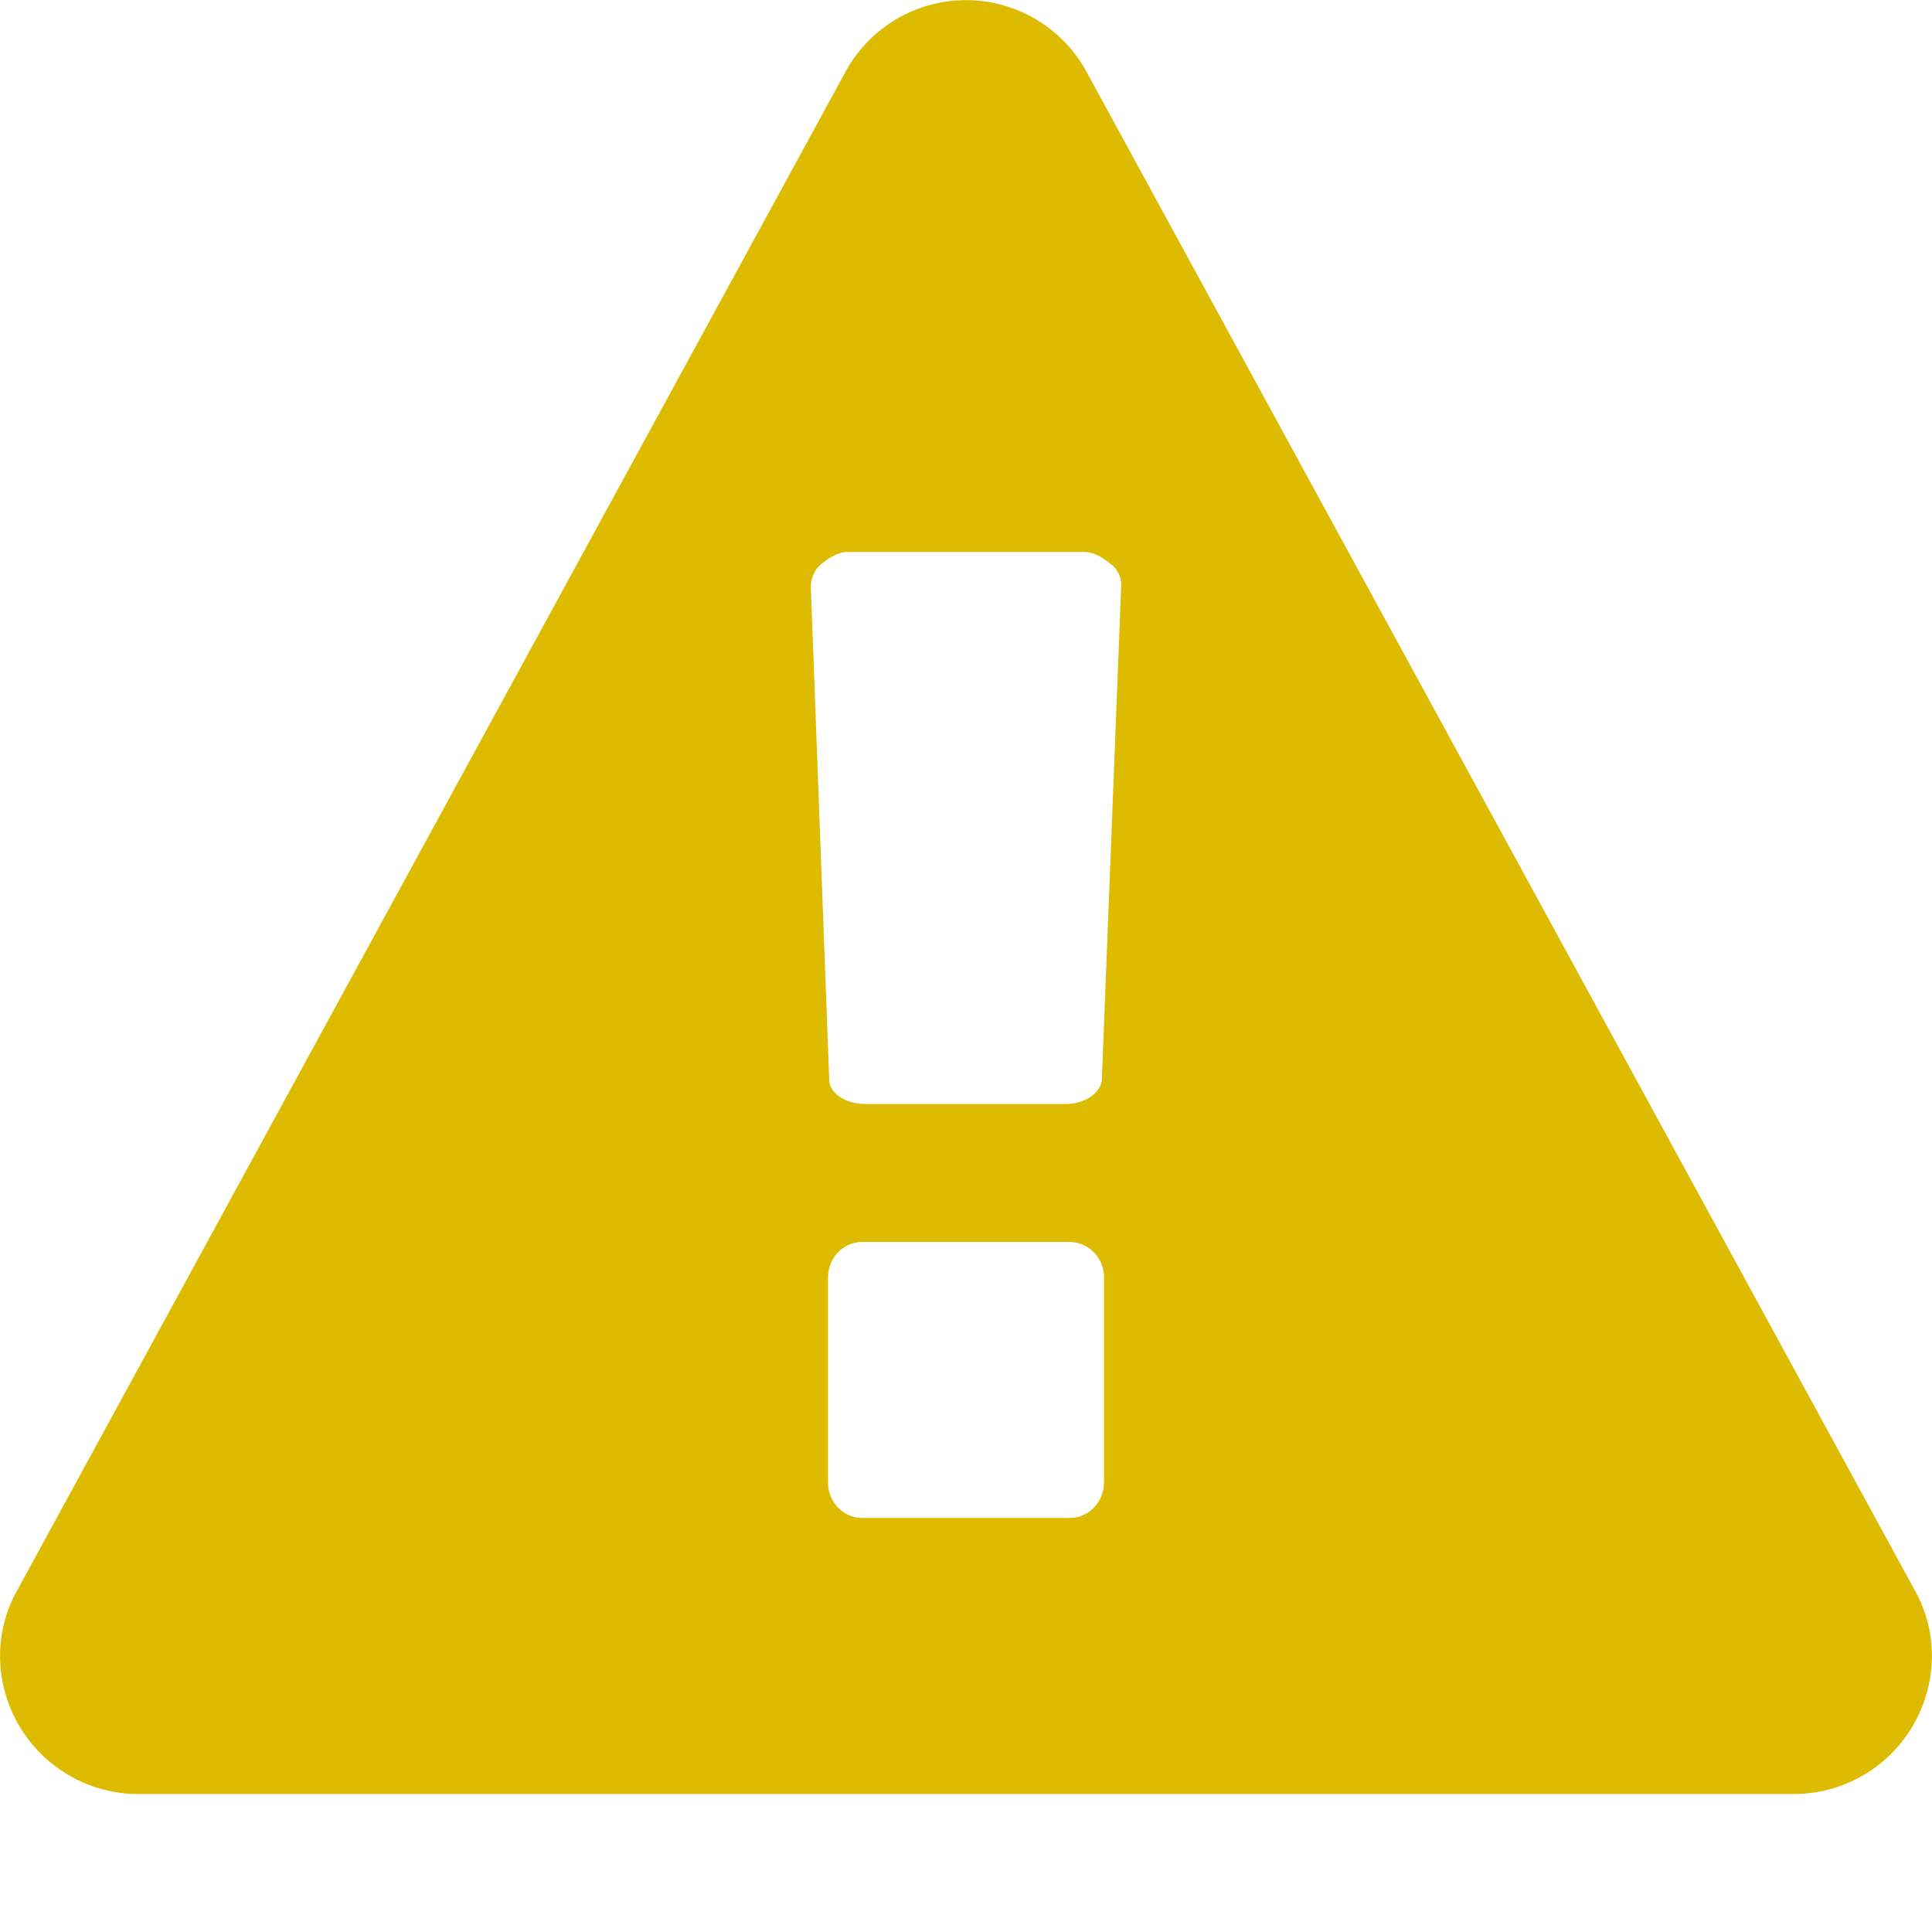 <svg style="fill: #db0;" xmlns="http://www.w3.org/2000/svg" width="28" height="28" aria-hidden="true"><path d="M16 21.484v-2.969a.508.508 0 0 0-.5-.516h-3c-.281 0-.5.234-.5.516v2.969c0 .281.219.516.5.516h3c.281 0 .5-.234.5-.516zm-.031-5.843l.281-7.172a.378.378 0 0 0-.156-.297C16 8.094 15.86 8 15.719 8h-3.437c-.141 0-.281.094-.375.172-.109.078-.156.234-.156.328l.266 7.141c0 .203.234.359.531.359h2.891c.281 0 .516-.156.531-.359zM15.75 1.047l12 22c.344.609.328 1.359-.031 1.969S26.703 26 26 26H2c-.703 0-1.359-.375-1.719-.984s-.375-1.359-.031-1.969l12-22a1.988 1.988 0 0 1 3.5 0z"/></svg>